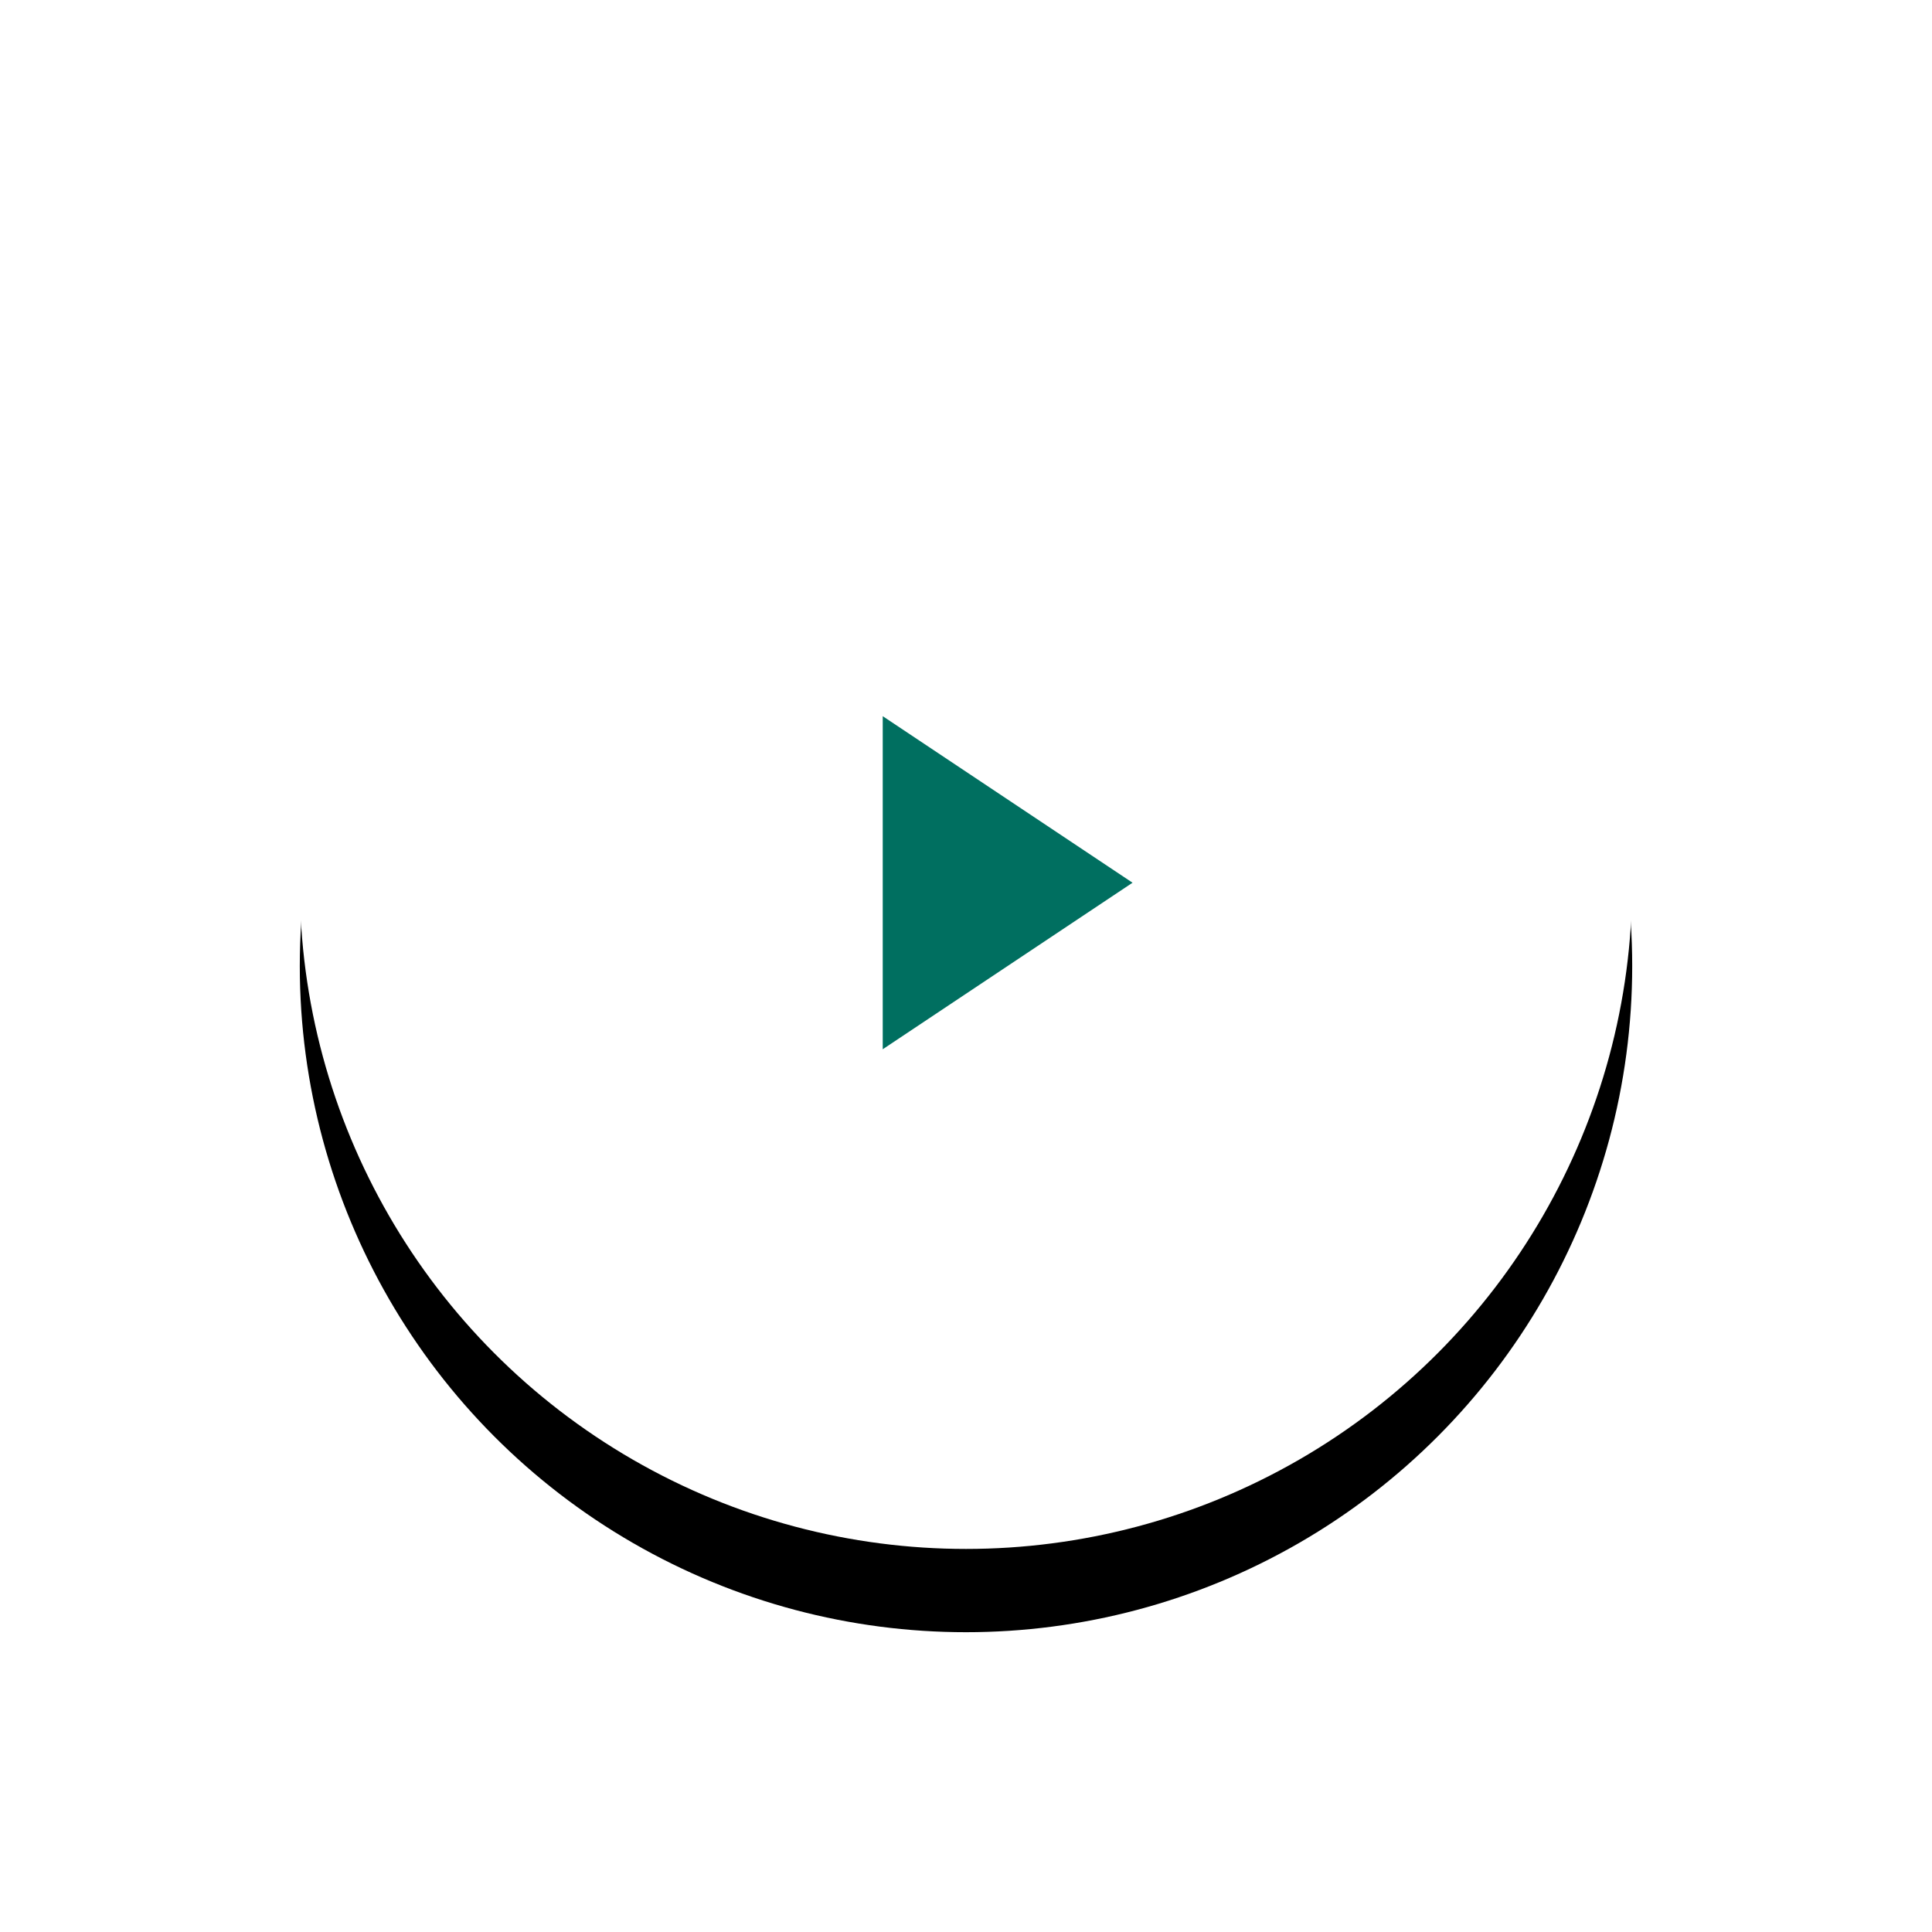 <svg width="116" height="116" viewBox="0 0 116 116" xmlns="http://www.w3.org/2000/svg" xmlns:xlink="http://www.w3.org/1999/xlink">
    <defs>
        <filter x="-36.9%" y="-30.6%" width="173.8%" height="173.8%" filterUnits="objectBoundingBox" id="a">
            <feOffset dy="5" in="SourceAlpha" result="shadowOffsetOuter1"/>
            <feGaussianBlur stdDeviation="9" in="shadowOffsetOuter1" result="shadowBlurOuter1"/>
            <feColorMatrix values="0 0 0 0 0 0 0 0 0 0.219 0 0 0 0 0.189 0 0 0 0.3 0" in="shadowBlurOuter1"/>
        </filter>
        <circle id="b" cx="40" cy="40" r="40"/>
    </defs>
    <g fill="none" fill-rule="evenodd">
        <g transform="translate(18 13)">
            <use fill="#000" filter="url(#a)" xlink:href="#b"/>
            <use fill="#FFF" xlink:href="#b"/>
        </g>
        <path fill="none" d="M40.222 35.222h35.556v35.556H40.222z"/>
        <path fill="#006F60" d="M68 53 53 43v20z"/>
    </g>
</svg>
